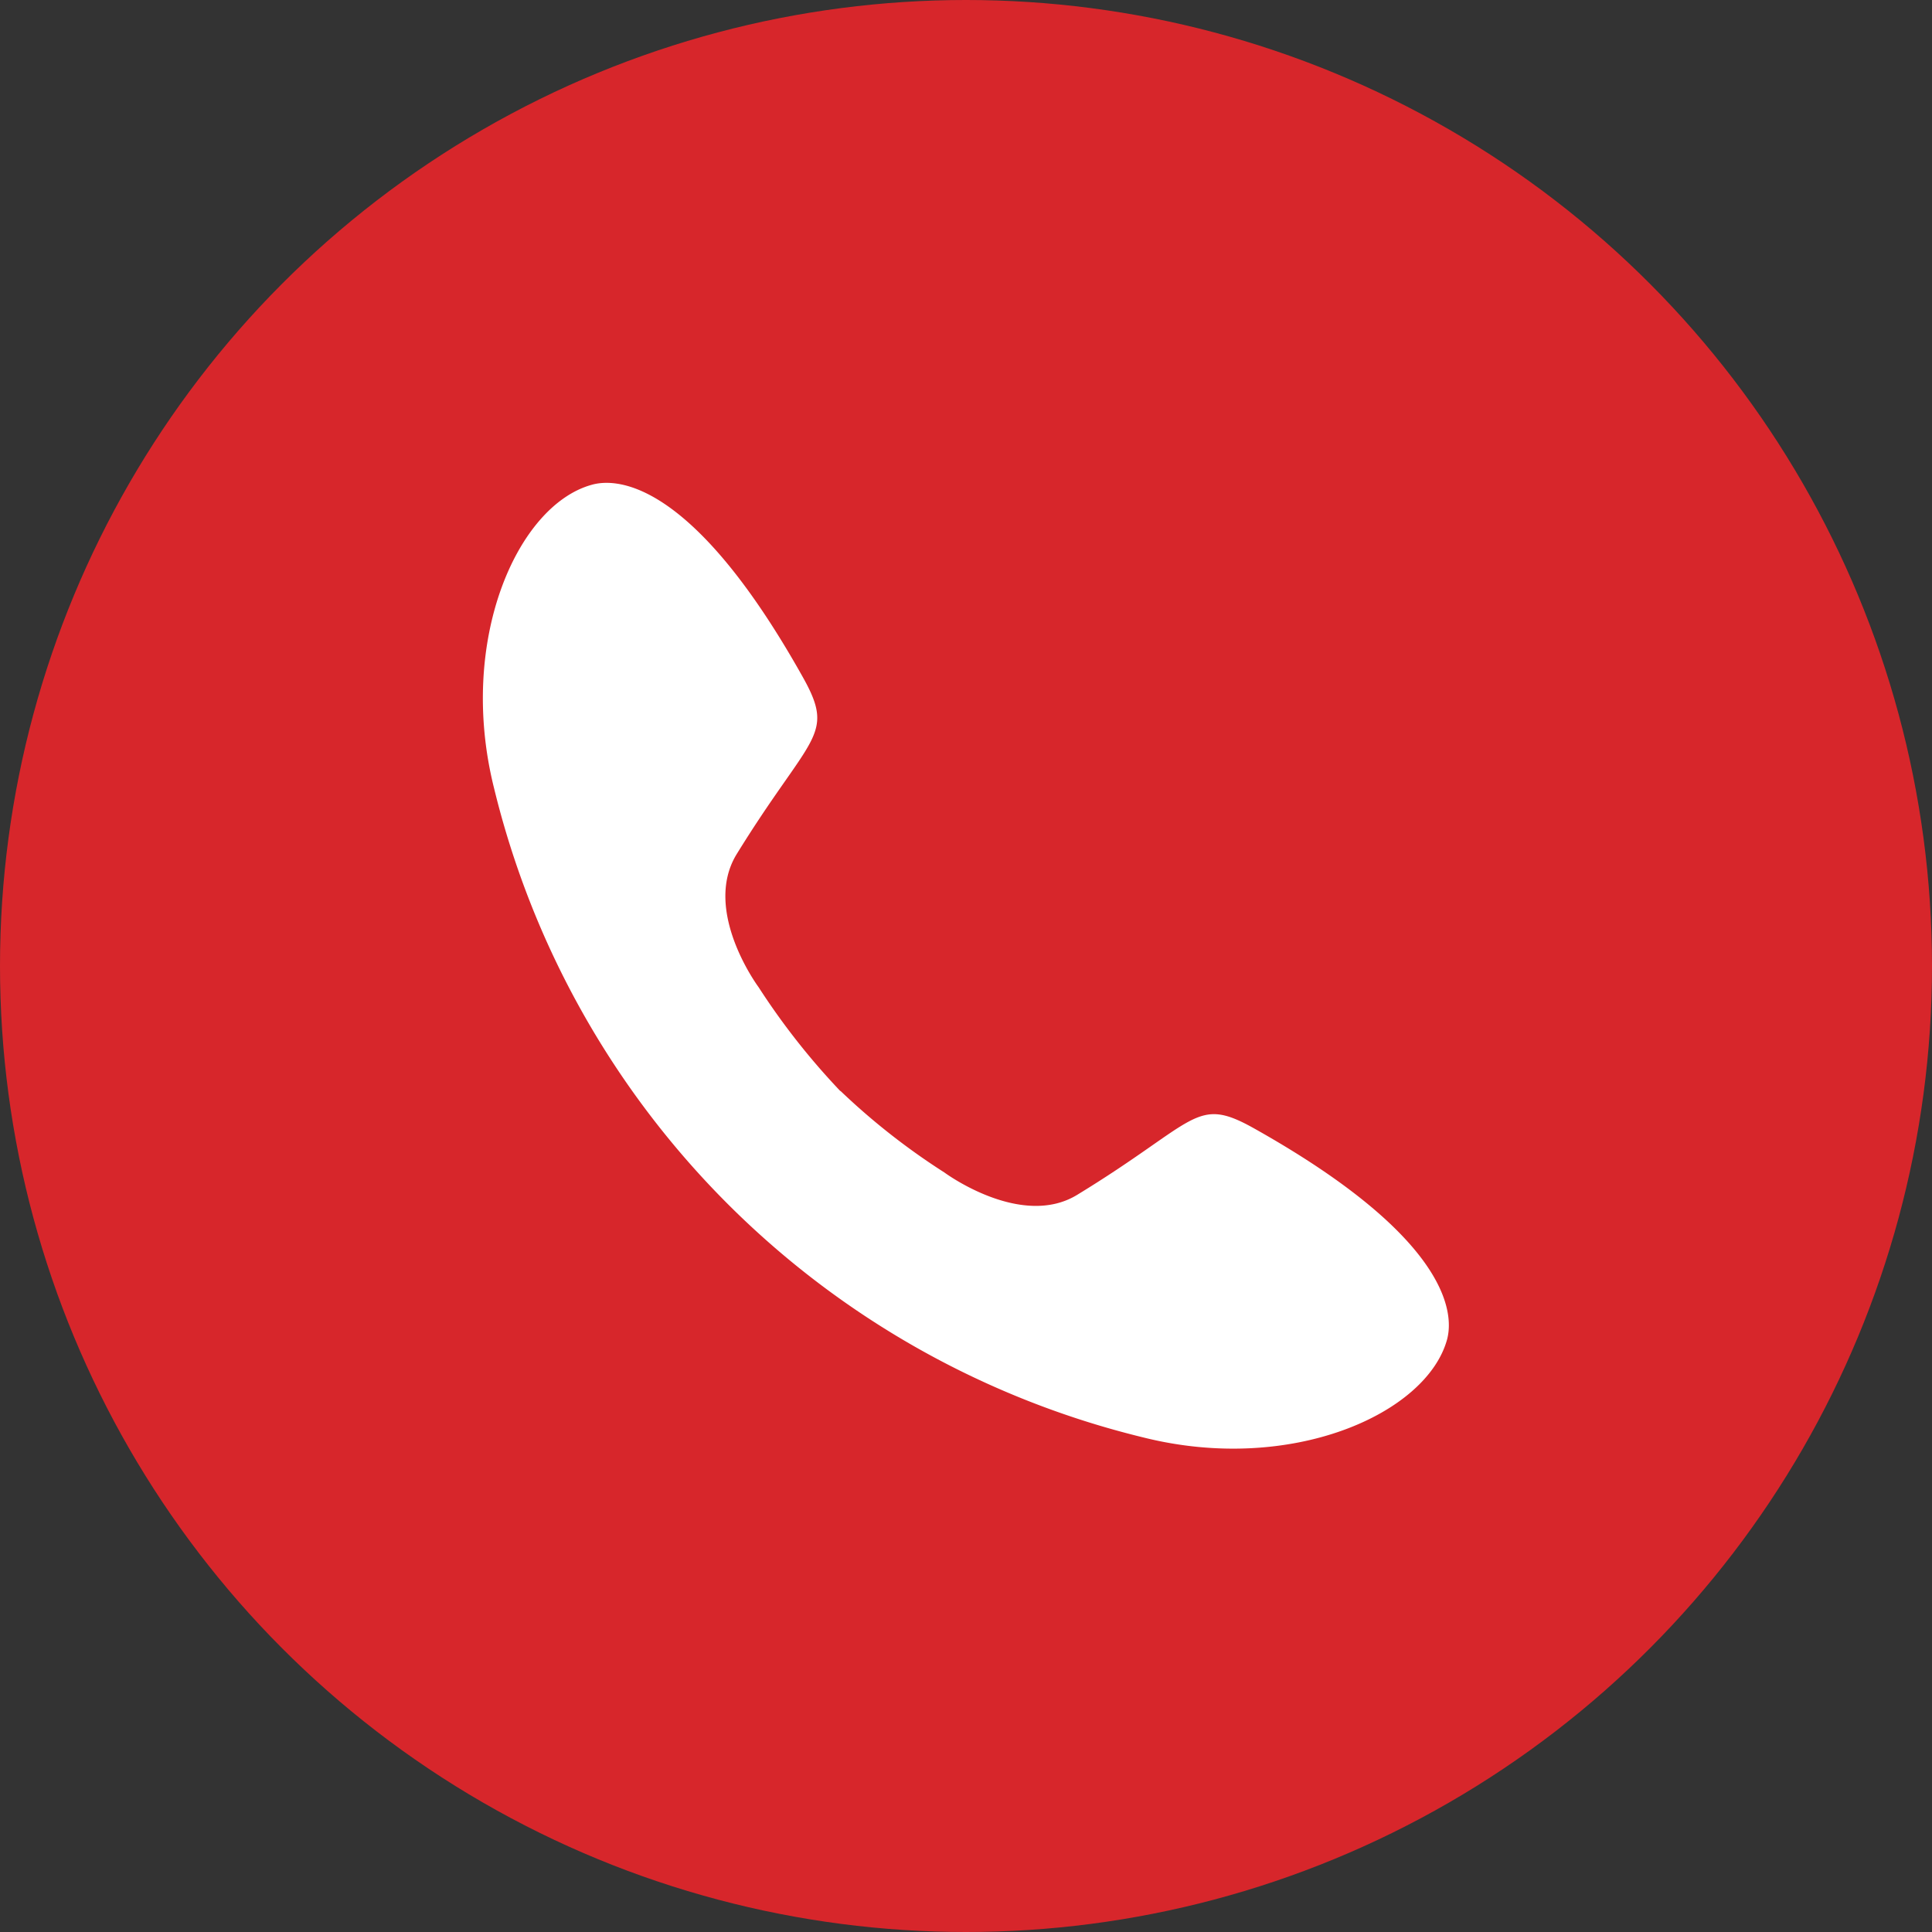 <svg id="组_34" data-name="组 34" xmlns="http://www.w3.org/2000/svg" width="32" height="32" viewBox="0 0 32 32">
  <rect x="0" y="0" width="32" height="32" fill="#333333" stroke="none"/>
  <defs>
    <style>
      .cls-1 {
        fill: #d7262b;
      }

      .cls-2 {
        fill: #fff;
        fill-rule: evenodd;
      }
    </style>
  </defs>
  <circle id="椭圆_1_拷贝" data-name="椭圆 1 拷贝" class="cls-1" cx="16" cy="16" r="16"/>
  <path id="形状_32" data-name="形状 32" class="cls-2" d="M666.922,4085.07a11.265,11.265,0,0,0,1.72,1.35s1.268,0.94,2.2.37c2-1.22,1.95-1.65,2.93-1.1,3.423,1.92,3.28,3.19,3.195,3.5-0.342,1.23-2.581,2.23-5.024,1.62a14.621,14.621,0,0,1-10.761-10.76c-0.609-2.44.386-4.68,1.618-5.02,0.314-.09,1.586-0.23,3.5,3.19,0.548,0.98.127,0.94-1.1,2.93-0.573.94,0.364,2.2,0.364,2.2a11.712,11.712,0,0,0,1.353,1.72h0Z" transform="translate(-653 -4067)"/>
</svg>
